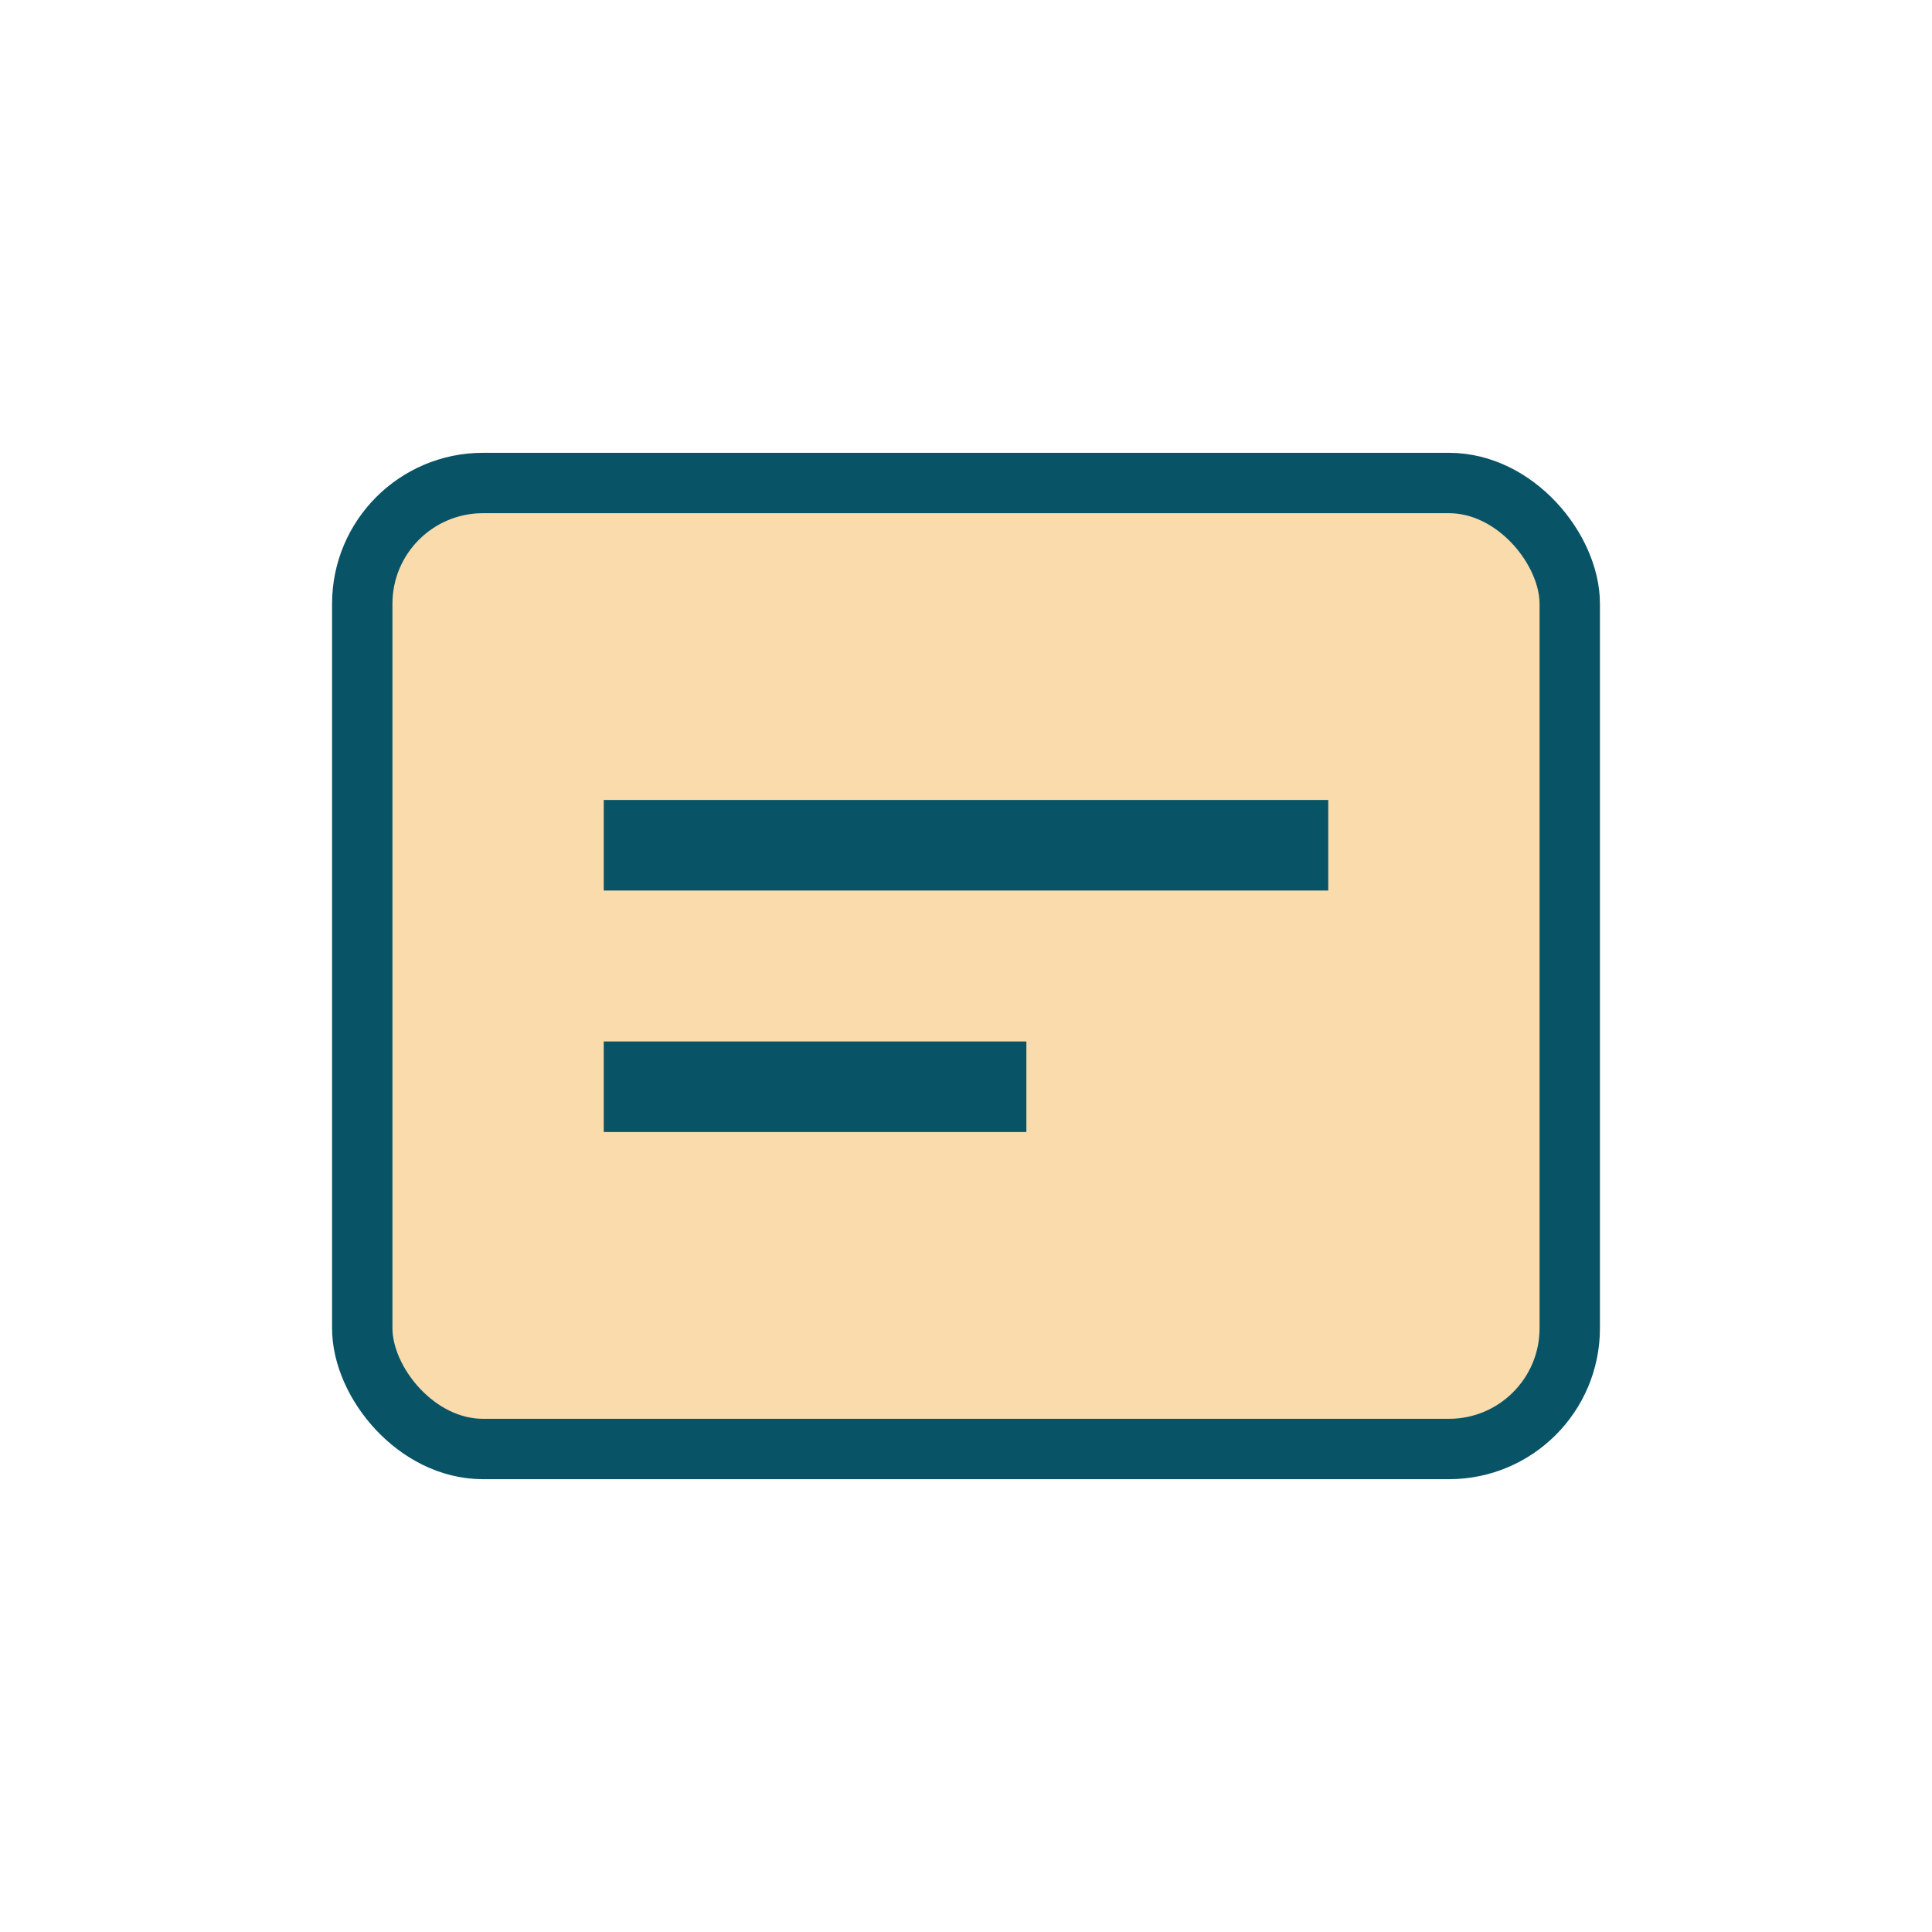 <?xml version="1.0" encoding="UTF-8"?>
<svg xmlns="http://www.w3.org/2000/svg" width="32" height="32" viewBox="0 0 32 32"><rect x="6" y="8" width="20" height="16" rx="2" fill="#F9DBAC" stroke="#095366"/><path d="M10 14h12M10 18h7" stroke="#095366" stroke-width="1.5"/></svg>